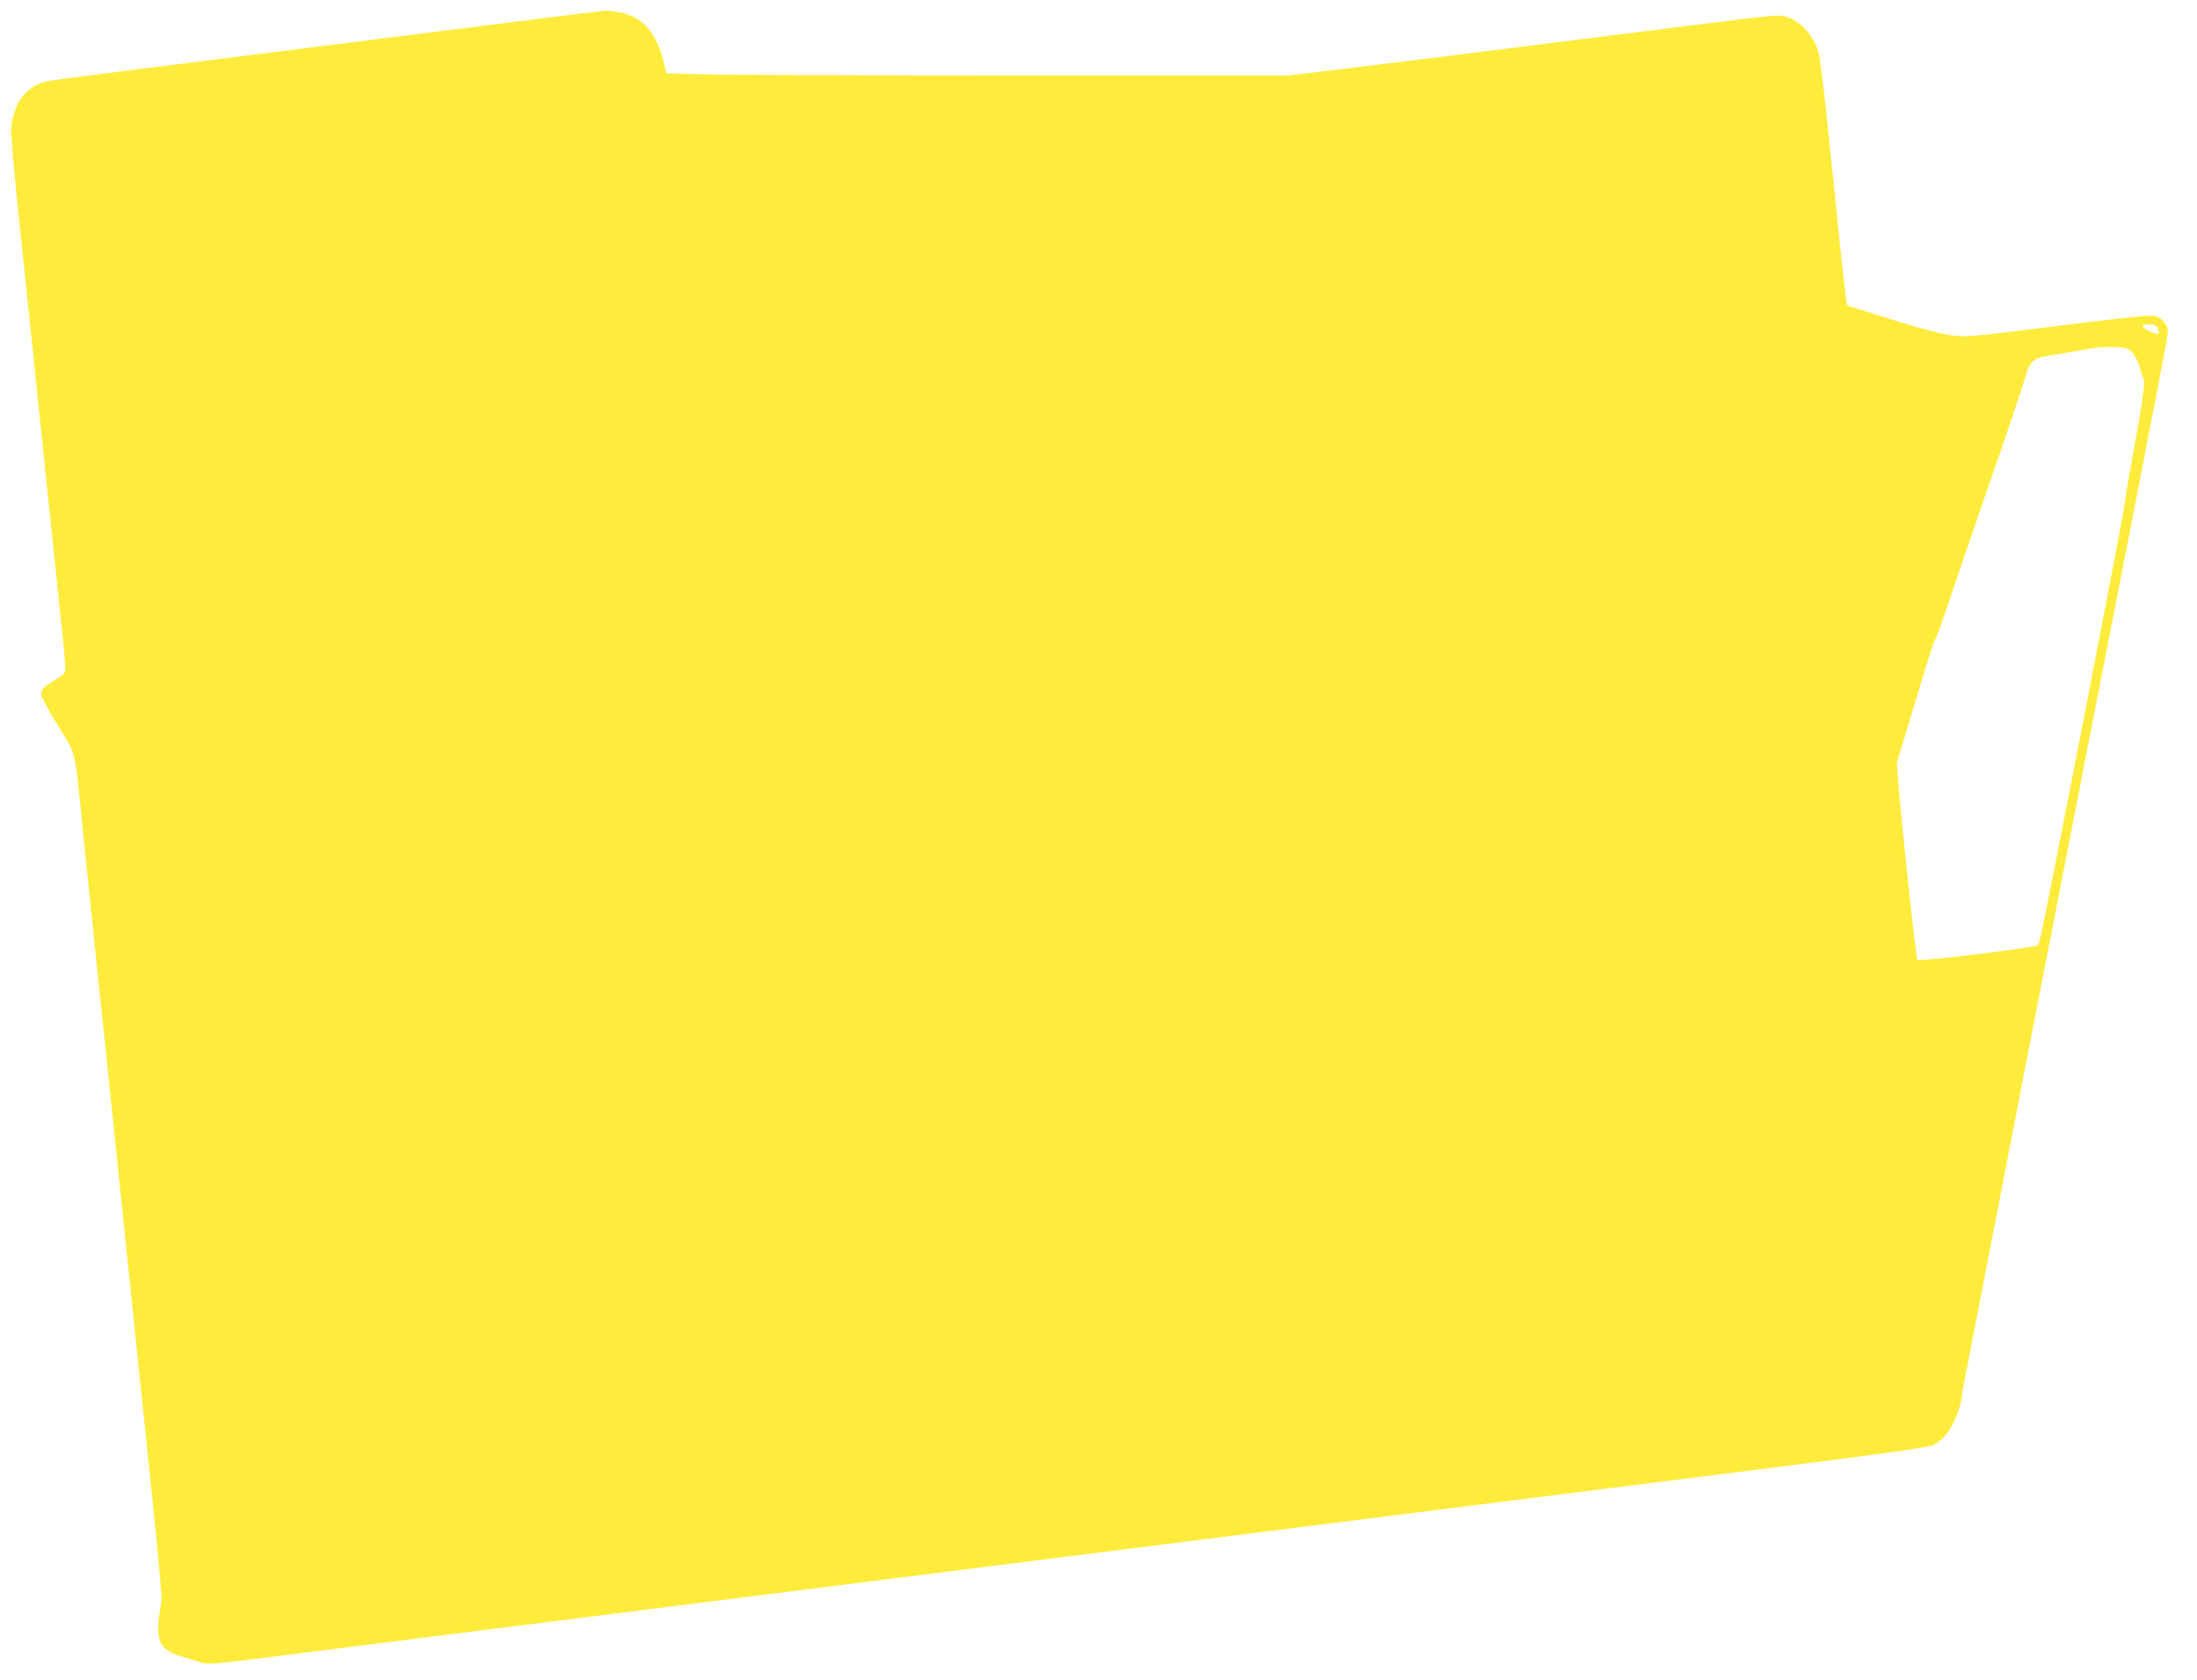 <?xml version="1.0" standalone="no"?>
<!DOCTYPE svg PUBLIC "-//W3C//DTD SVG 20010904//EN"
 "http://www.w3.org/TR/2001/REC-SVG-20010904/DTD/svg10.dtd">
<svg version="1.0" xmlns="http://www.w3.org/2000/svg"
 width="1280pt" height="979pt" viewBox="0 0 1280 979"
 preserveAspectRatio="xMidYMid meet">
<g transform="translate(0,979) scale(0.1,-0.1)"
fill="#ffeb3b" stroke="none">
<path d="M3485 9723 c-22 -2 -179 -22 -350 -43 -170 -22 -868 -109 -1550 -195
-682 -85 -1266 -160 -1299 -166 -123 -23 -198 -111 -220 -260 -4 -29 8 -185
33 -430 90 -862 143 -1371 196 -1879 31 -294 62 -595 70 -668 8 -74 15 -153
15 -176 0 -40 -2 -43 -56 -76 -72 -43 -84 -56 -84 -86 0 -13 43 -94 96 -180
110 -179 97 -123 144 -584 16 -162 55 -533 85 -825 31 -291 78 -744 105 -1005
27 -261 75 -716 105 -1010 163 -1563 172 -1651 163 -1698 -37 -206 -15 -265
114 -302 35 -10 84 -26 110 -35 45 -16 55 -16 455 35 588 74 1532 193 2498
315 462 58 1052 132 1310 165 259 33 758 96 1110 140 768 97 1633 206 2380
300 303 38 946 119 1430 180 603 76 890 116 914 128 60 28 107 86 140 173 17
45 31 93 31 109 0 15 7 58 15 96 8 38 53 267 99 509 129 666 416 2143 612
3145 411 2100 474 2428 474 2459 0 23 -9 41 -29 62 -26 25 -37 29 -86 29 -32
0 -254 -25 -494 -55 -239 -31 -475 -58 -524 -62 -124 -9 -200 8 -558 121
l-177 56 -6 33 c-3 18 -19 161 -36 317 -16 157 -47 463 -70 680 -22 217 -47
418 -55 445 -30 105 -117 195 -204 211 -44 9 -33 10 -1221 -140 -547 -69
-1146 -144 -1331 -166 l-336 -40 -1600 0 c-880 0 -1695 3 -1811 7 l-211 6 -10
47 c-39 184 -126 285 -265 309 -34 6 -67 10 -72 9 -5 -1 -27 -3 -49 -5z m9087
-1848 c16 -37 6 -40 -51 -14 -53 25 -51 39 7 39 25 0 35 -6 44 -25z m-177
-117 c30 -14 57 -56 74 -118 7 -25 16 -52 21 -61 9 -18 -14 -175 -70 -475 -22
-119 -40 -228 -40 -243 0 -14 -95 -512 -210 -1106 -283 -1452 -286 -1466 -299
-1474 -22 -14 -691 -95 -700 -85 -8 9 -91 775 -111 1028 l-9 120 74 245 c122
406 143 472 154 485 6 7 39 100 75 207 35 106 124 365 196 574 140 402 228
662 256 759 19 65 50 92 114 101 52 8 219 36 265 45 62 12 181 11 210 -2z"/>
</g>
</svg>
